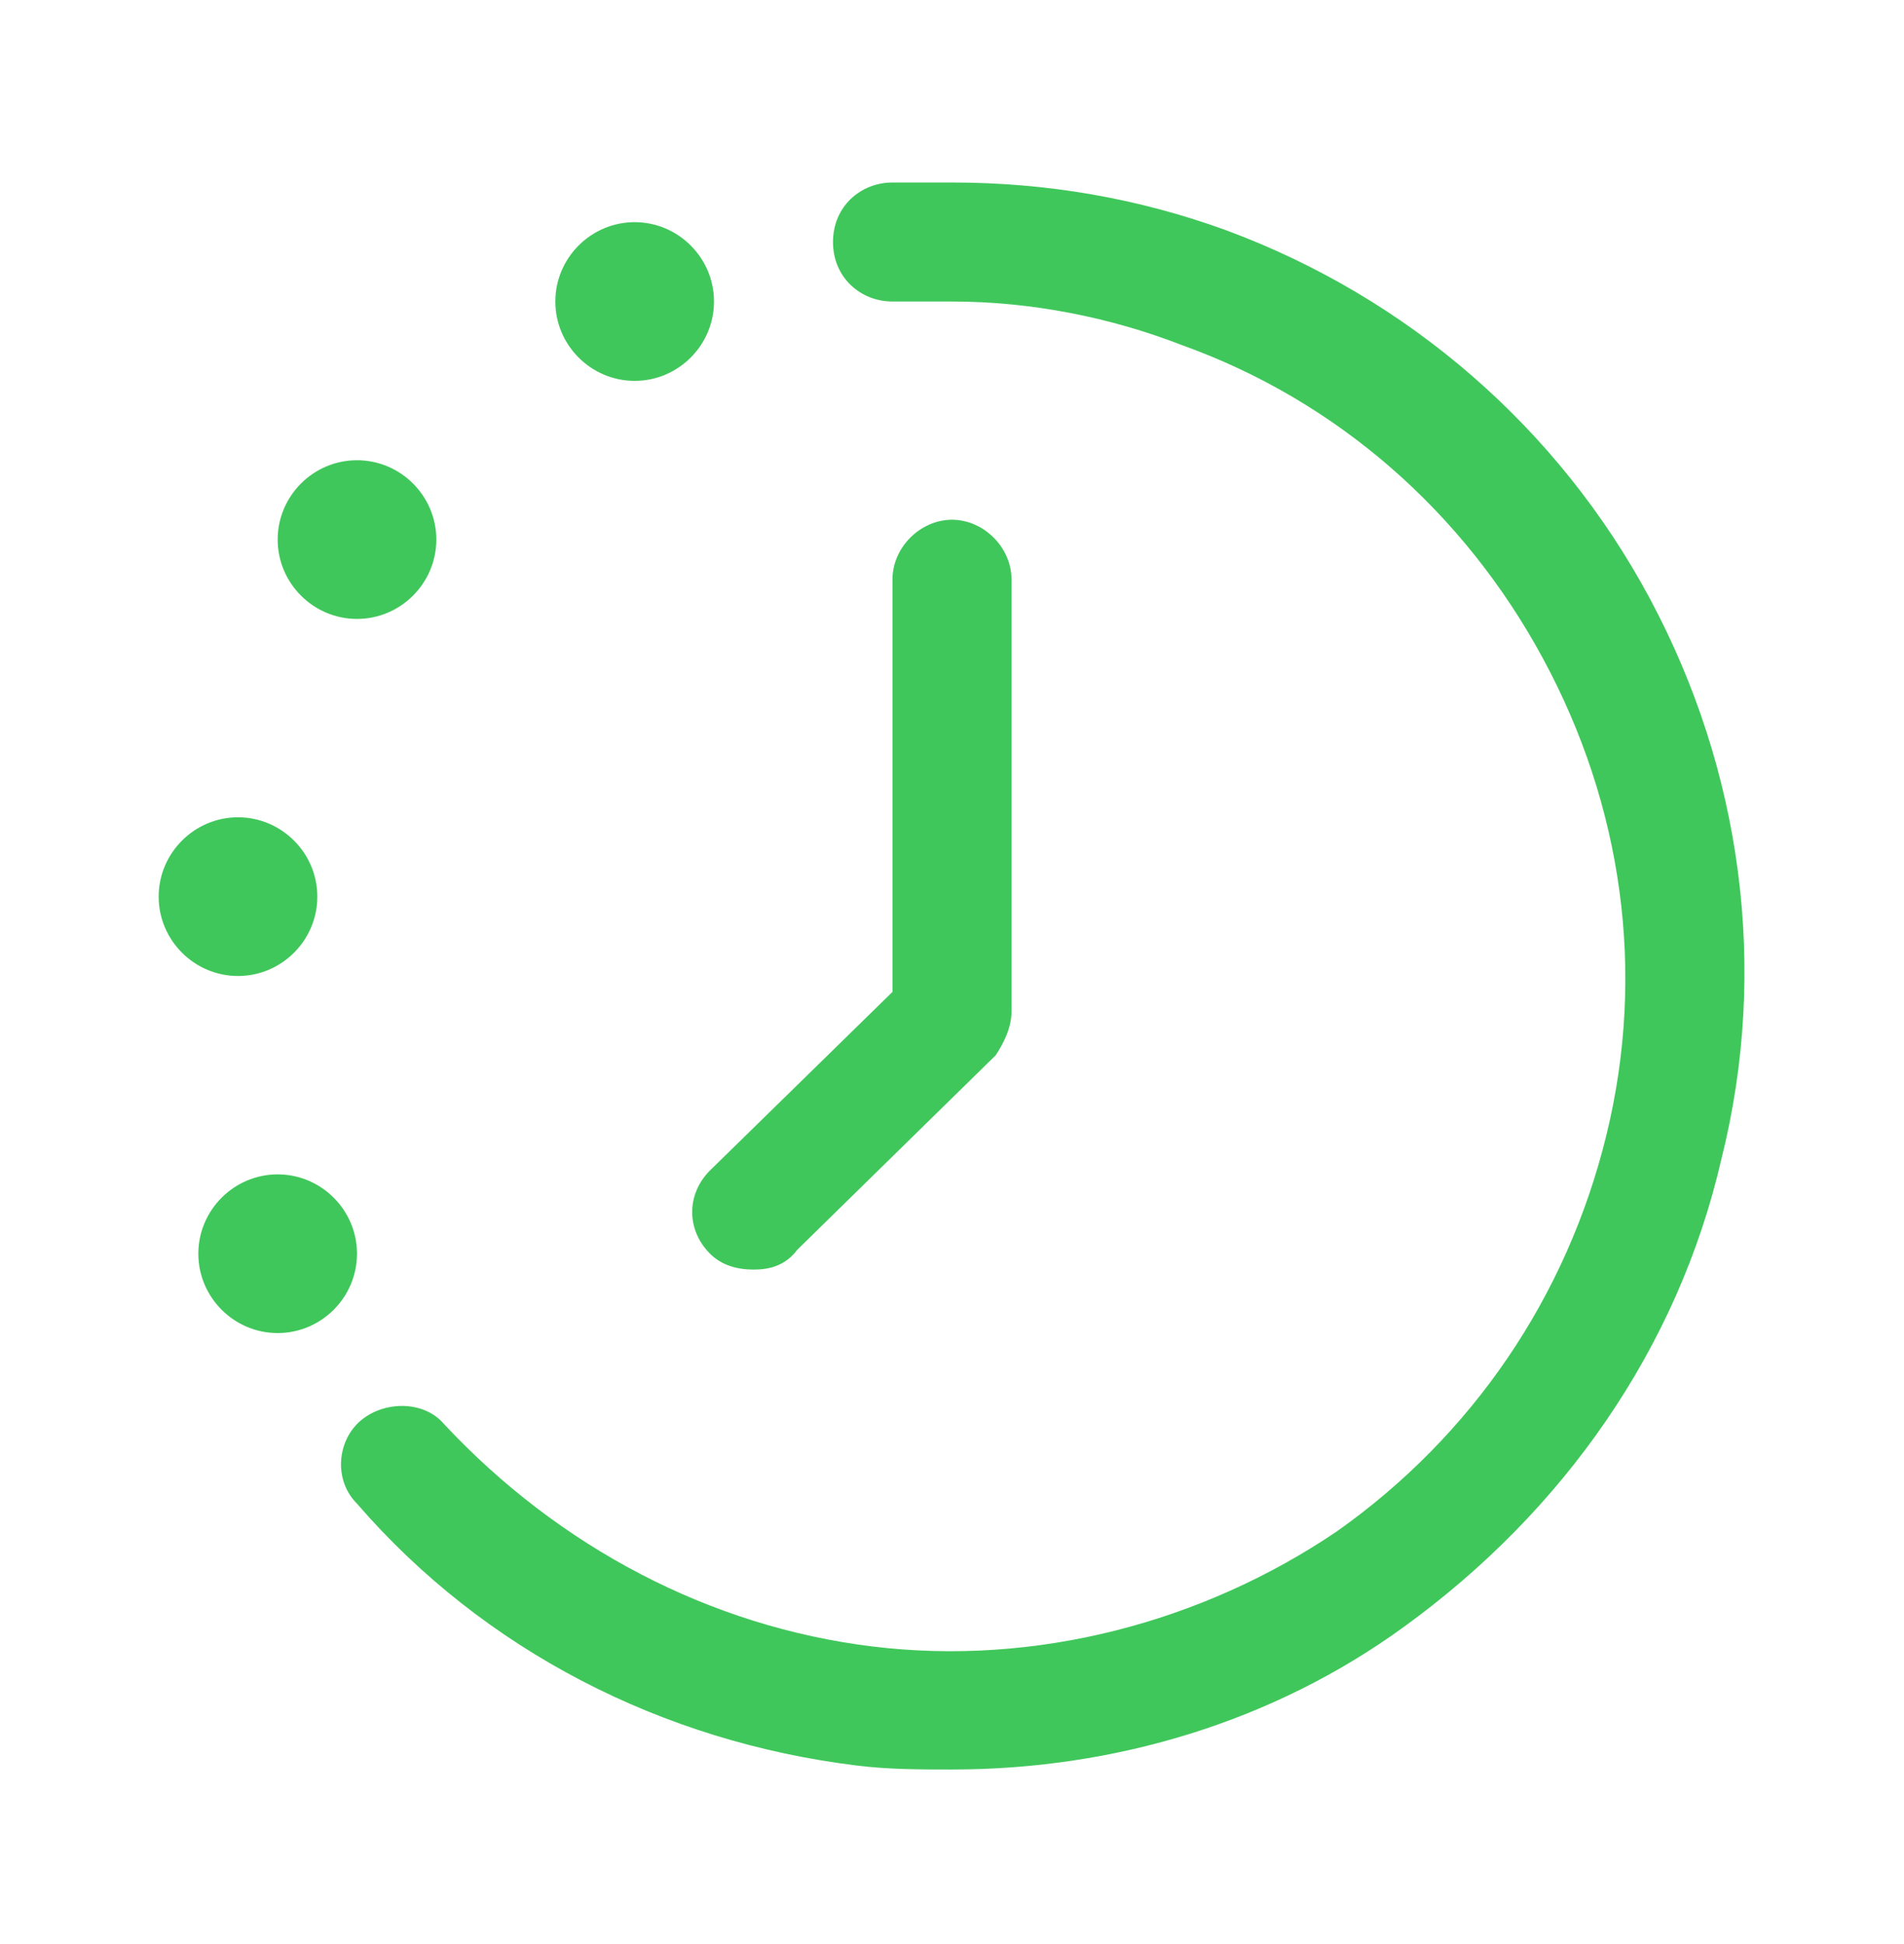 <?xml version="1.0" encoding="UTF-8"?>
<!-- Generator: Adobe Illustrator 26.3.1, SVG Export Plug-In . SVG Version: 6.00 Build 0)  -->
<svg xmlns="http://www.w3.org/2000/svg" xmlns:xlink="http://www.w3.org/1999/xlink" id="Layer_1" x="0px" y="0px" viewBox="0 0 48 49" style="enable-background:new 0 0 48 49;" xml:space="preserve" fill="#40c75b" data-library="gosweb_dou" data-icon="dopolnitelnye_zanjatija" data-color="#40c75b">
<path class="st0" d="M24,44.6c-0.8,0-1.6,0-2.4-0.1c-4.9-0.6-9.4-2.9-12.6-6.6c-0.6-0.6-0.5-1.6,0.1-2.1c0.6-0.5,1.6-0.5,2.1,0.1  C14.1,39,17.9,41,22,41.5c4.1,0.5,8.3-0.6,11.7-2.9c3.4-2.4,5.8-5.9,6.8-10c1-4.1,0.4-8.3-1.6-12c-2-3.7-5.2-6.5-9.1-7.9  C28,8,26,7.6,24,7.6c0,0,0,0,0,0h-1.5C21.7,7.6,21,7,21,6.1s0.7-1.5,1.5-1.5H24c0,0,0,0,0,0c2.4,0,4.7,0.4,6.9,1.2  c4.6,1.7,8.4,5,10.7,9.3c2.3,4.3,3,9.3,1.8,14.1c-1.1,4.8-4,8.9-8,11.8C32.1,43.4,28.1,44.6,24,44.6z"></path>
<path class="st0" d="M19,32c-0.4,0-0.8-0.1-1.1-0.4c-0.6-0.6-0.6-1.5,0-2.1l4.6-4.5V14.6c0-0.8,0.7-1.5,1.5-1.5s1.5,0.7,1.5,1.5  v10.9c0,0.4-0.2,0.8-0.4,1.1l-5,4.9C19.8,31.9,19.4,32,19,32z"></path>
<path class="st0" d="M18,7.6c0,1.1-0.9,2-2,2s-2-0.9-2-2c0-1.1,0.9-2,2-2S18,6.5,18,7.6z"></path>
<path class="st0" d="M11,13.6c0,1.1-0.9,2-2,2c-1.1,0-2-0.9-2-2s0.9-2,2-2C10.1,11.6,11,12.5,11,13.6z"></path>
<path class="st0" d="M8,22.6c0,1.1-0.9,2-2,2s-2-0.9-2-2c0-1.1,0.9-2,2-2S8,21.5,8,22.6z"></path>
<path class="st0" d="M9,31.6c0,1.1-0.9,2-2,2s-2-0.9-2-2c0-1.1,0.9-2,2-2S9,30.5,9,31.6z"></path>
</svg>
